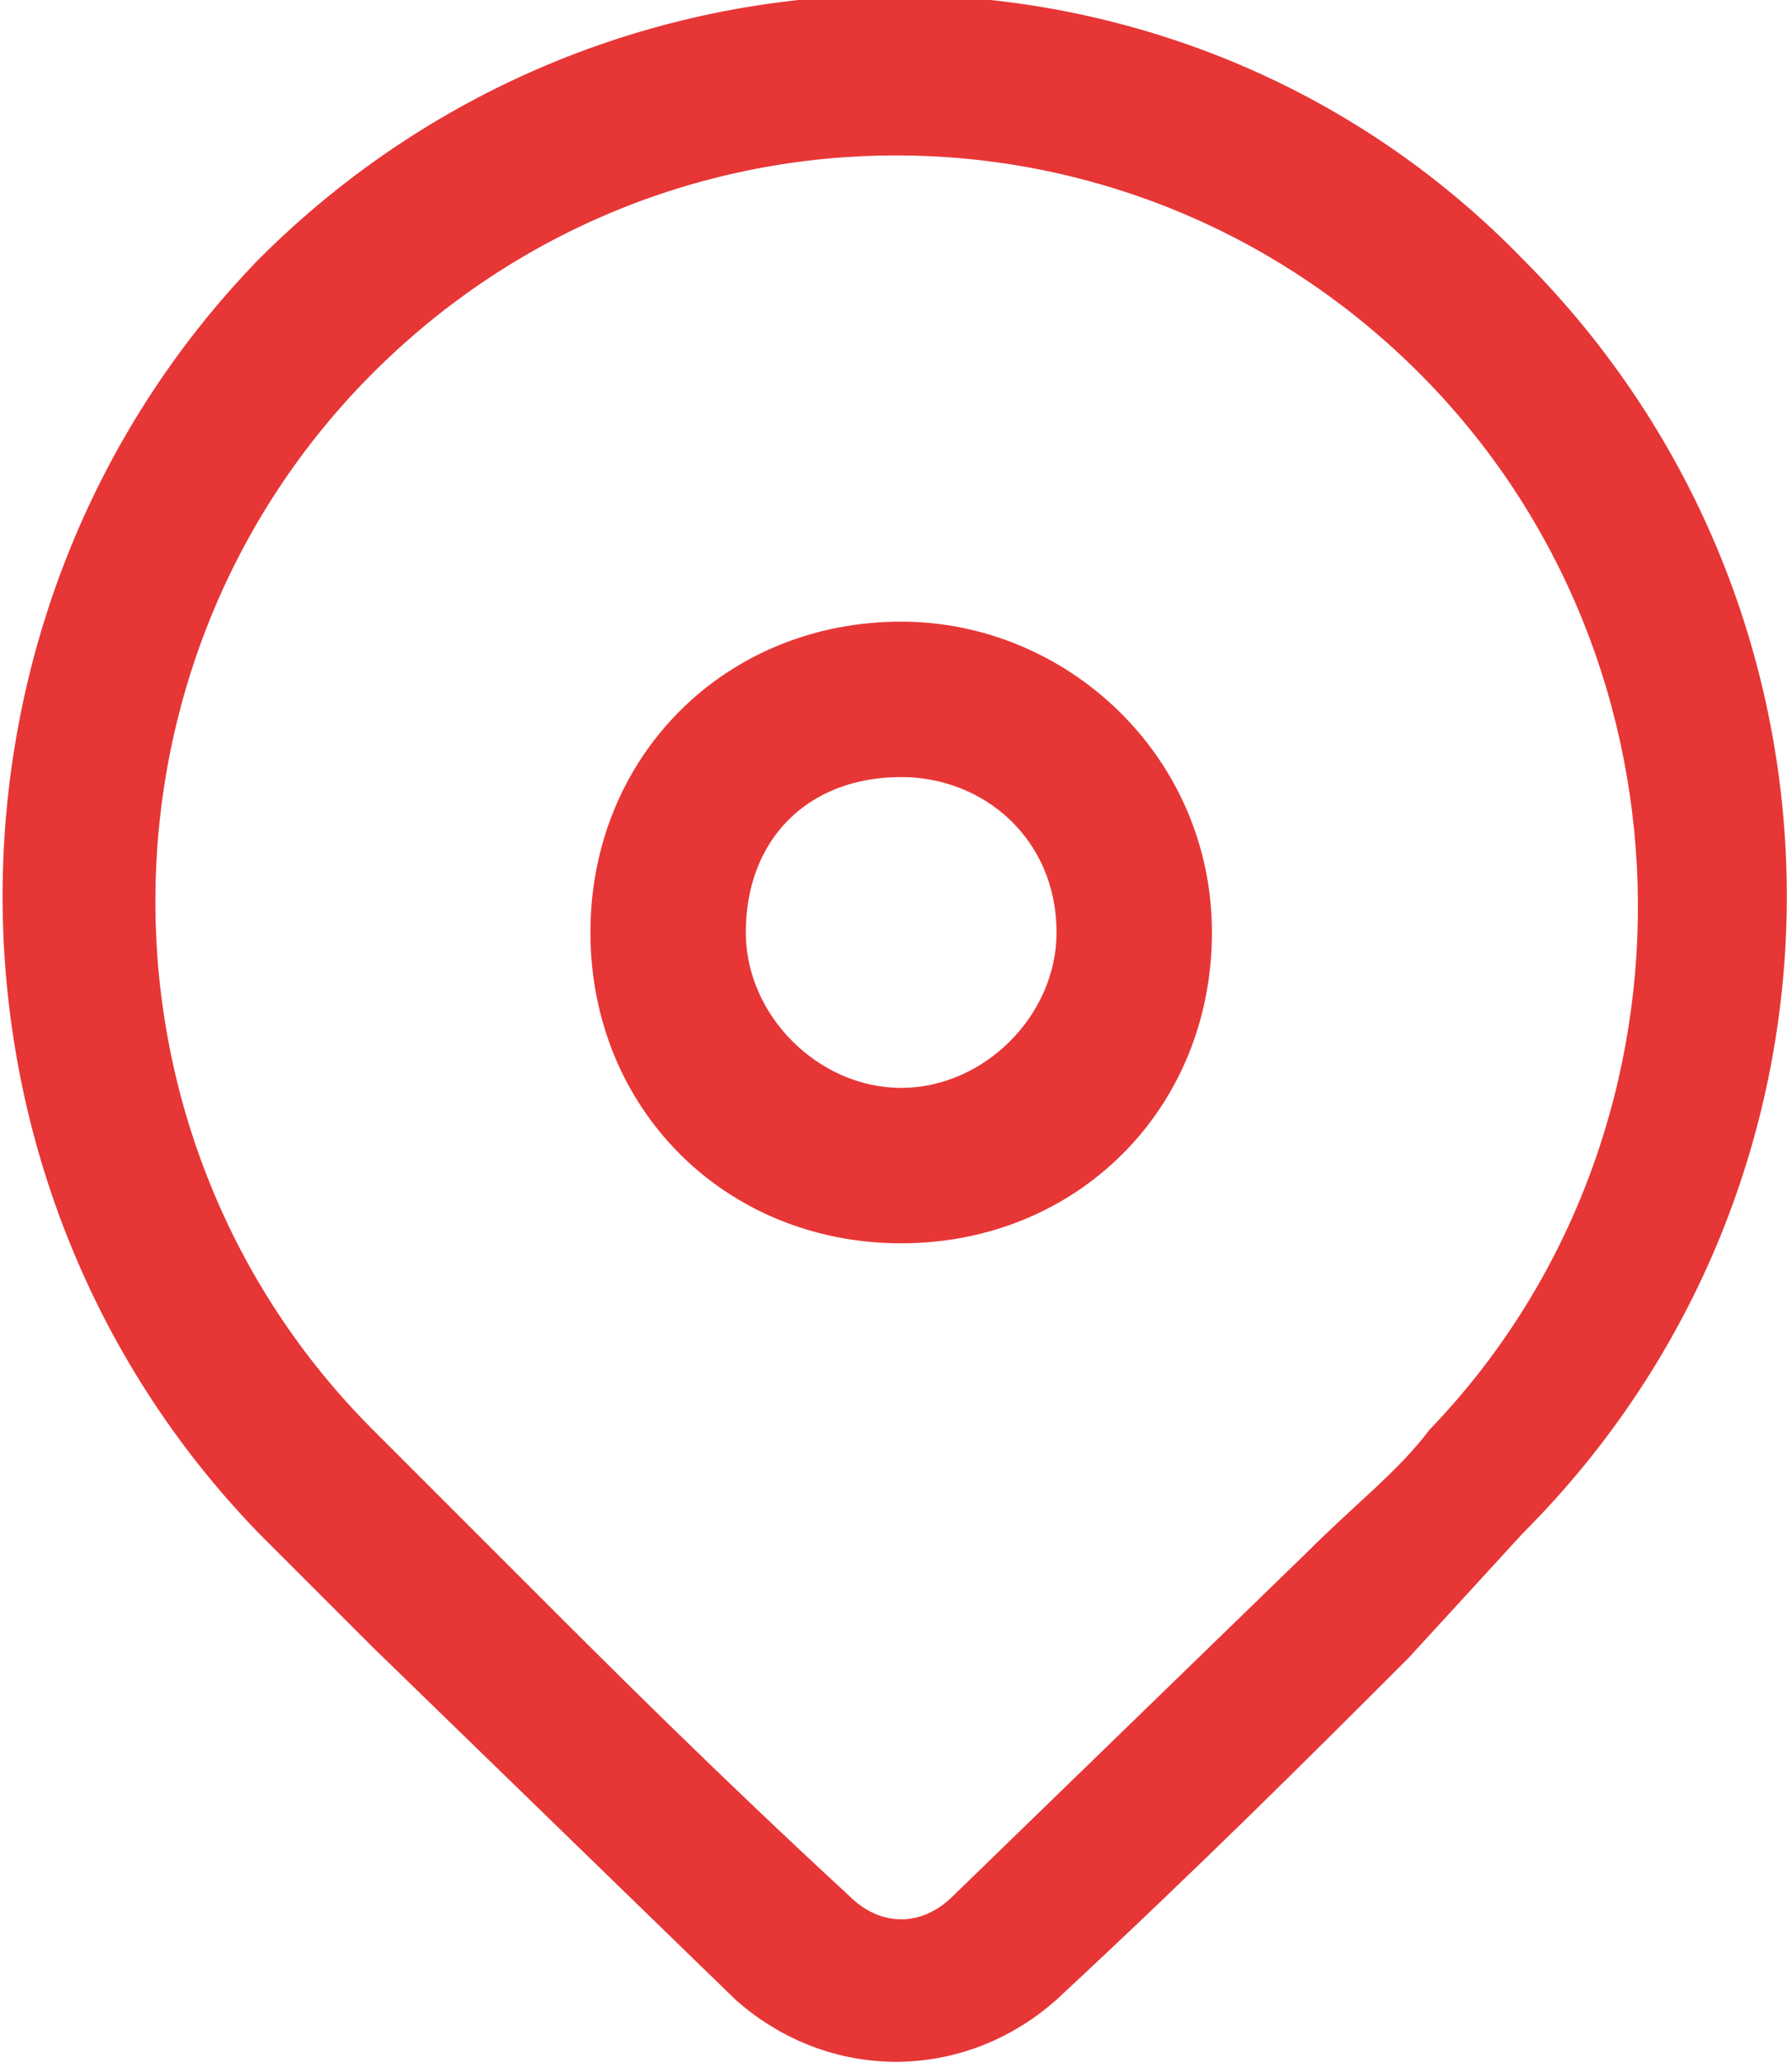 <?xml version="1.0" encoding="UTF-8"?> <svg xmlns="http://www.w3.org/2000/svg" xmlns:xlink="http://www.w3.org/1999/xlink" version="1.1" id="Слой_1" x="0px" y="0px" viewBox="0 0 17.3 19.9" style="enable-background:new 0 0 17.3 19.9;" xml:space="preserve"> <style type="text/css"> .st0{fill:#E73636;} </style> <path class="st0" d="M2.5,2.5c3.4-3.4,8.9-3.4,12.2,0c3.4,3.4,3.4,8.9,0,12.3L13.6,16c-0.9,0.9-2,2-3.4,3.3c-0.9,0.8-2.2,0.8-3.1,0 l-3.5-3.4c-0.4-0.4-0.8-0.8-1.1-1.1C-0.8,11.4-0.8,5.9,2.5,2.5z M13.7,3.6c-2.8-2.8-7.3-2.8-10.1,0c-2.8,2.8-2.8,7.4,0,10.2l1.5,1.5 c0.8,0.8,1.8,1.8,3.1,3c0.3,0.3,0.7,0.3,1,0l3.4-3.3c0.5-0.5,0.9-0.8,1.2-1.2C16.5,11,16.5,6.4,13.7,3.6z M8.7,6c1.6,0,3,1.3,3,3 c0,1.7-1.3,3-3,3s-3-1.3-3-3C5.7,7.3,7,6,8.7,6z M8.7,7.5C7.8,7.5,7.2,8.1,7.2,9c0,0.8,0.7,1.5,1.5,1.5c0.8,0,1.5-0.7,1.5-1.5 C10.2,8.1,9.5,7.5,8.7,7.5z"></path> </svg> 